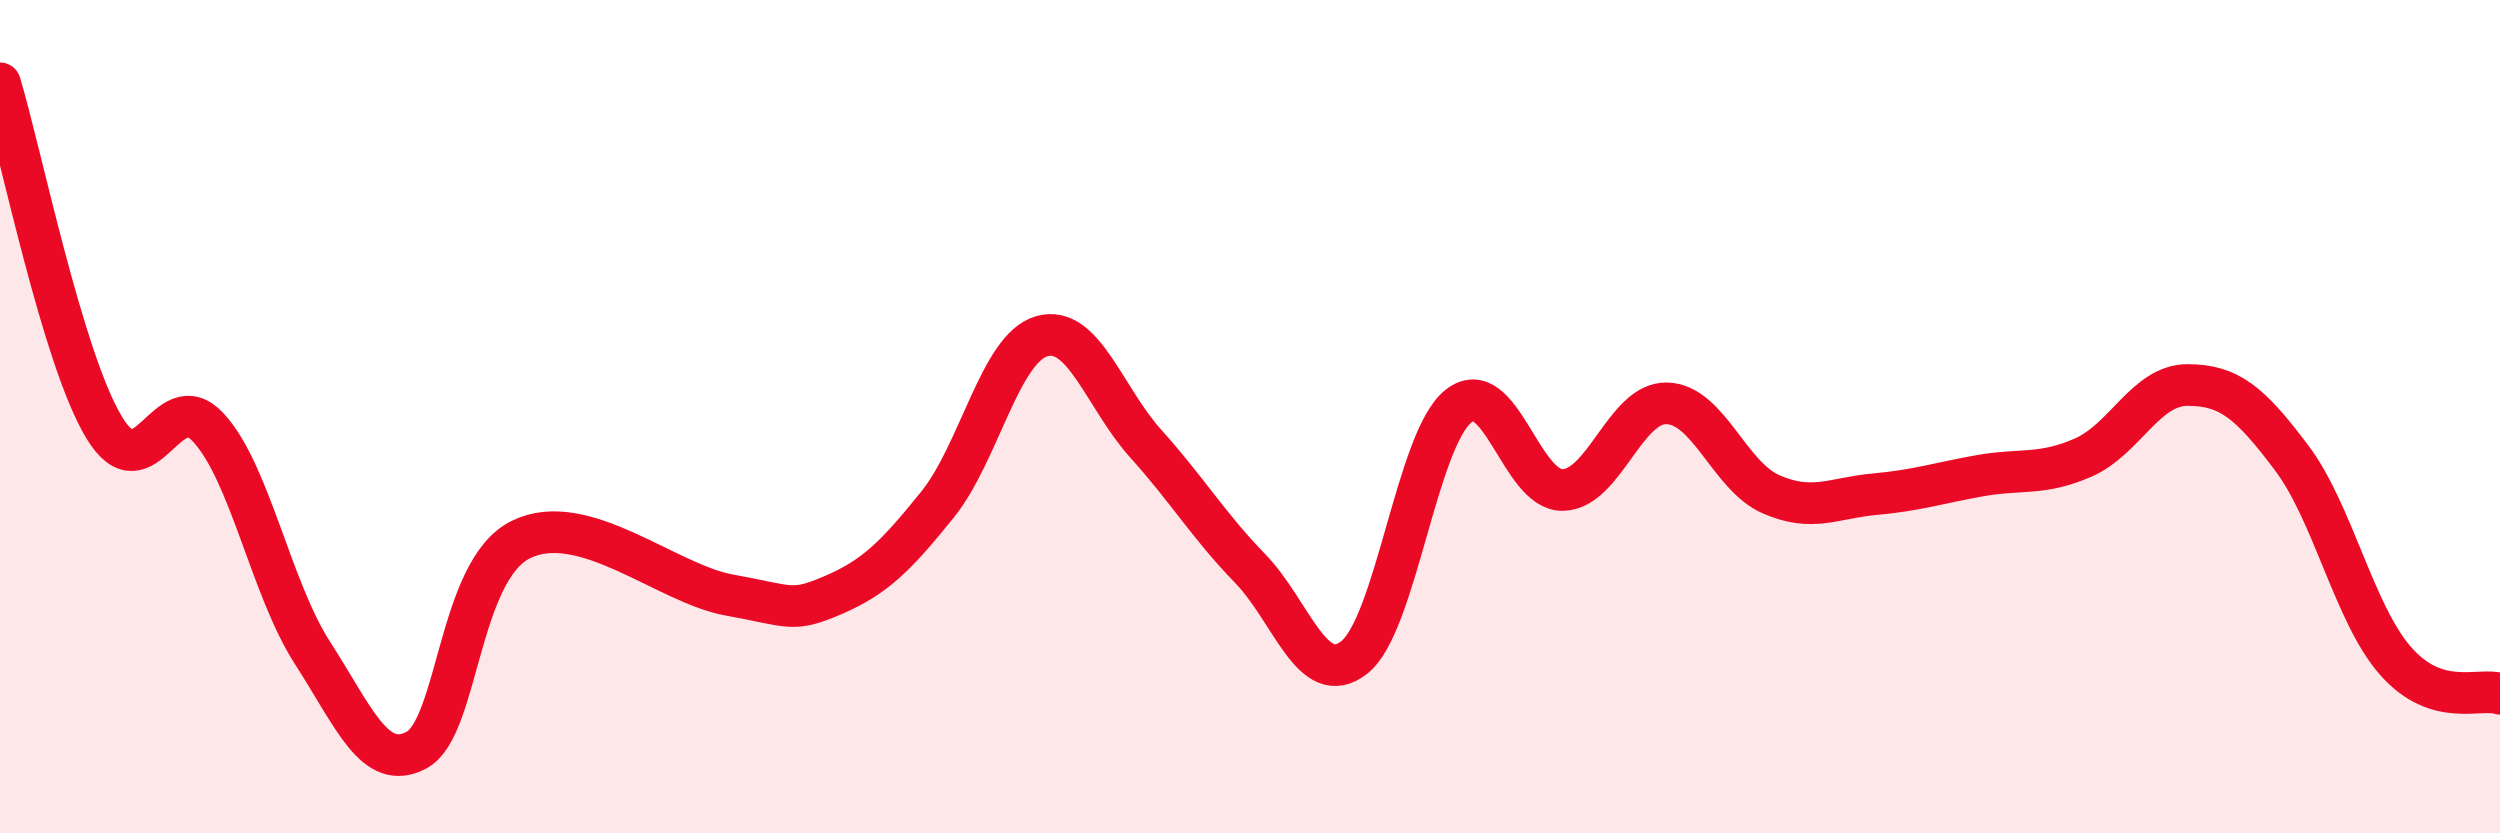 
    <svg width="60" height="20" viewBox="0 0 60 20" xmlns="http://www.w3.org/2000/svg">
      <path
        d="M 0,2 C 0.5,3.65 1.5,8.61 2.5,10.26 C 3.5,11.91 4,9.18 5,10.26 C 6,11.34 6.5,14.12 7.5,15.67 C 8.5,17.22 9,18.54 10,18 C 11,17.46 11,13.69 12.5,12.95 C 14,12.21 16,14.01 17.5,14.28 C 19,14.55 19,14.71 20,14.28 C 21,13.85 21.5,13.35 22.5,12.11 C 23.5,10.87 24,8.36 25,8.07 C 26,7.78 26.5,9.54 27.5,10.65 C 28.5,11.76 29,12.61 30,13.64 C 31,14.67 31.5,16.56 32.5,15.78 C 33.5,15 34,10.55 35,9.75 C 36,8.95 36.5,11.77 37.5,11.76 C 38.5,11.75 39,9.66 40,9.68 C 41,9.7 41.5,11.42 42.5,11.86 C 43.5,12.3 44,11.95 45,11.86 C 46,11.77 46.5,11.6 47.5,11.42 C 48.5,11.24 49,11.42 50,10.98 C 51,10.54 51.5,9.24 52.5,9.24 C 53.5,9.24 54,9.66 55,10.99 C 56,12.32 56.5,14.74 57.5,15.87 C 58.5,17 59.5,16.49 60,16.65L60 20L0 20Z"
        fill="#EB0A25"
        opacity="0.1"
        stroke-linecap="round"
        stroke-linejoin="round"
      />
      <path
        d="M 0,2 C 0.5,3.65 1.5,8.61 2.5,10.26 C 3.5,11.91 4,9.18 5,10.26 C 6,11.34 6.5,14.12 7.5,15.67 C 8.5,17.22 9,18.54 10,18 C 11,17.46 11,13.69 12.5,12.95 C 14,12.21 16,14.01 17.5,14.28 C 19,14.55 19,14.71 20,14.28 C 21,13.85 21.5,13.35 22.5,12.11 C 23.5,10.87 24,8.36 25,8.07 C 26,7.78 26.5,9.54 27.5,10.65 C 28.5,11.76 29,12.61 30,13.64 C 31,14.67 31.5,16.56 32.5,15.78 C 33.5,15 34,10.55 35,9.75 C 36,8.95 36.5,11.77 37.5,11.76 C 38.5,11.75 39,9.66 40,9.68 C 41,9.7 41.5,11.42 42.5,11.86 C 43.5,12.3 44,11.95 45,11.86 C 46,11.77 46.5,11.6 47.5,11.42 C 48.5,11.24 49,11.42 50,10.98 C 51,10.54 51.5,9.24 52.5,9.24 C 53.5,9.24 54,9.66 55,10.99 C 56,12.32 56.5,14.74 57.5,15.87 C 58.5,17 59.5,16.49 60,16.65"
        stroke="#EB0A25"
        stroke-width="1"
        fill="none"
        stroke-linecap="round"
        stroke-linejoin="round"
      />
    </svg>
  